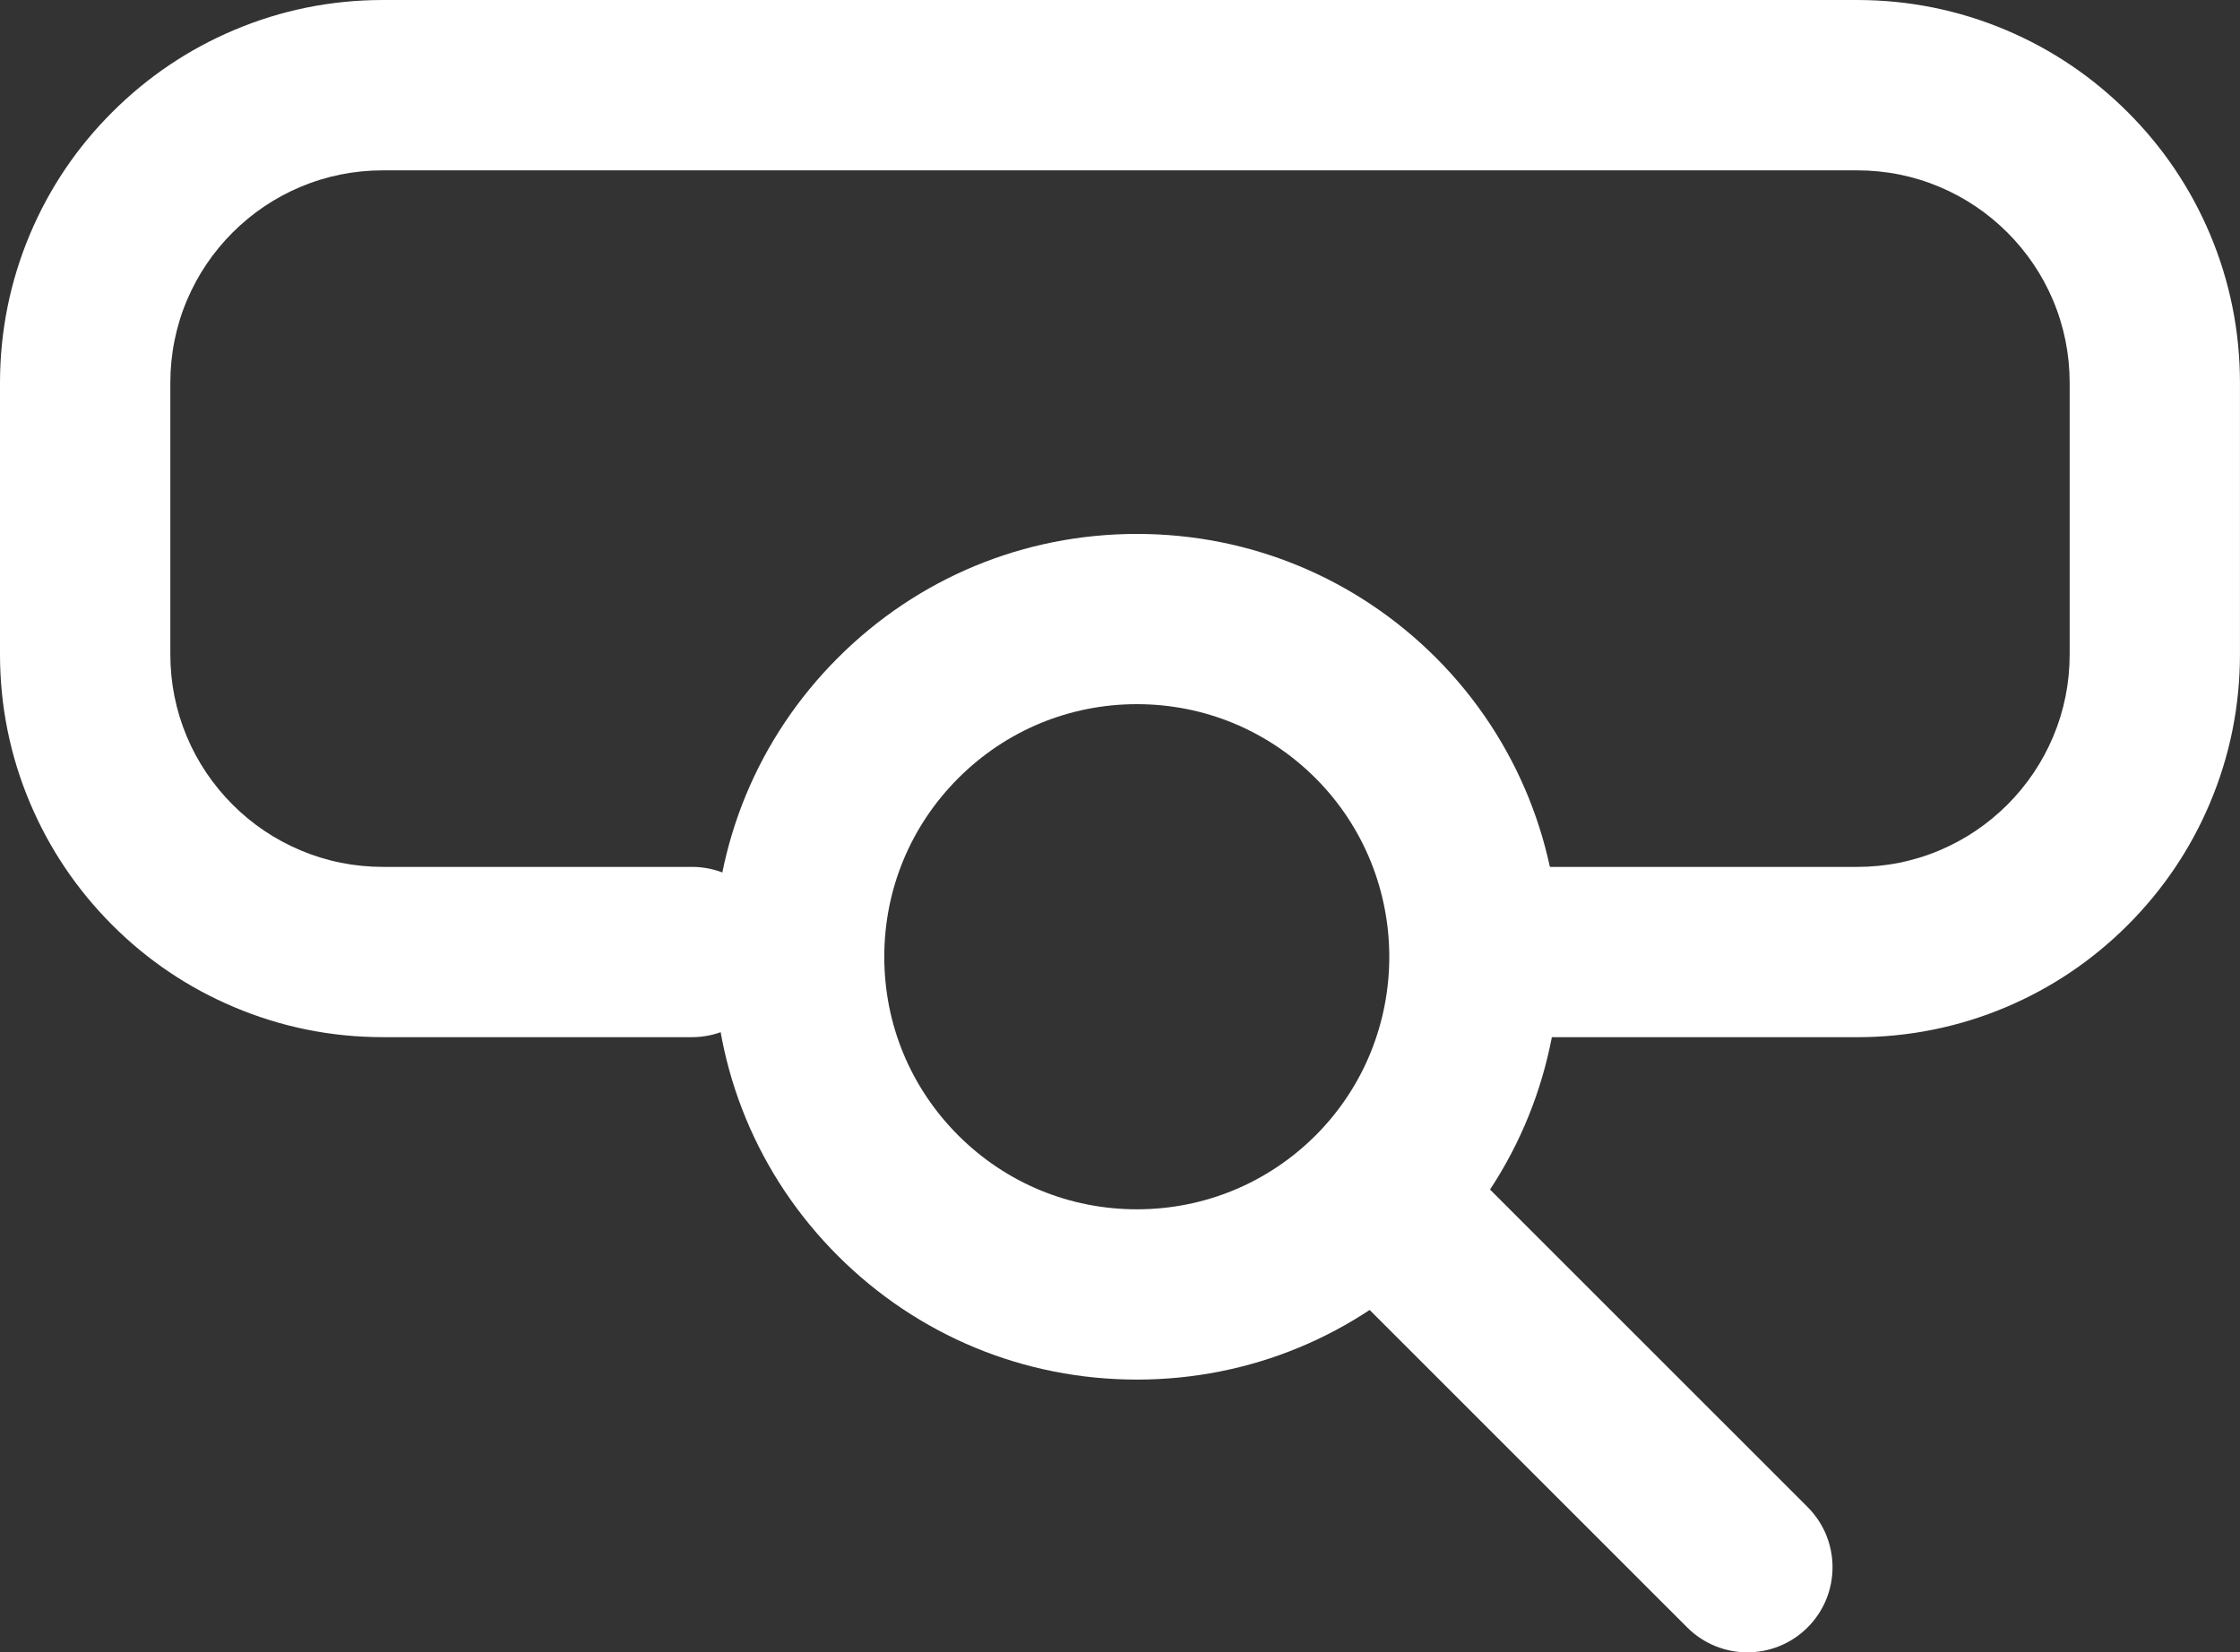 <?xml version="1.0" encoding="utf-8"?>
<!-- Generator: Adobe Illustrator 15.0.0, SVG Export Plug-In . SVG Version: 6.00 Build 0)  -->
<!DOCTYPE svg PUBLIC "-//W3C//DTD SVG 1.1//EN" "http://www.w3.org/Graphics/SVG/1.1/DTD/svg11.dtd">
<svg version="1.1" id="타이틀" xmlns="http://www.w3.org/2000/svg" xmlns:xlink="http://www.w3.org/1999/xlink" x="0px" y="0px"
	 width="71.052px" height="52.419px" viewBox="0 0 71.052 52.419" enable-background="new 0 0 71.052 52.419" xml:space="preserve">
<rect x="0" y="0" width="71.052" height="52.419" fill="#333333" stroke="none"/>
<g>
	<g>
		<path fill="#FFFFFF" d="M36.062,43.766c-3.581,0-6.949-1.395-9.483-3.925c-2.535-2.533-3.932-5.903-3.932-9.487
			c0-3.581,1.396-6.95,3.93-9.485c2.535-2.535,5.904-3.931,9.485-3.931c3.582,0,6.952,1.396,9.487,3.928
			c5.223,5.235,5.223,13.744,0.001,18.972C43.012,42.371,39.643,43.766,36.062,43.766z M36.062,22.339
			c-2.139,0-4.151,0.834-5.665,2.348s-2.348,3.528-2.348,5.667c0,2.141,0.834,4.152,2.348,5.666
			c1.512,1.511,3.526,2.344,5.665,2.344c2.141,0,4.154-0.833,5.67-2.345c3.115-3.122,3.115-8.207-0.004-11.333
			C40.213,23.173,38.202,22.339,36.062,22.339z"/>
		<path fill="#FFFFFF" d="M55.426,52.419c-0.691,0-1.382-0.264-1.909-0.791L42.057,40.17c-1.056-1.055-1.056-2.765,0-3.819
			c1.055-1.056,2.765-1.056,3.819,0l11.46,11.458c1.055,1.055,1.055,2.765,0,3.819C56.809,52.155,56.116,52.419,55.426,52.419z"/>
	</g>
	<path fill="#FFFFFF" d="M58.904,32.904h-9.8c-1.491,0-2.701-1.21-2.701-2.701s1.21-2.701,2.701-2.701h9.8
		c0.913,0,1.796-0.178,2.626-0.529c0.802-0.34,1.521-0.824,2.144-1.445c0.62-0.622,1.107-1.343,1.447-2.147
		c0.351-0.83,0.528-1.71,0.528-2.623v-8.609c0-0.913-0.178-1.796-0.528-2.626c-0.34-0.803-0.827-1.524-1.445-2.144
		c-0.624-0.622-1.344-1.107-2.146-1.447c-0.83-0.351-1.713-0.528-2.626-0.528H12.147c-0.913,0-1.794,0.178-2.622,0.527
		C8.72,6.271,8,6.756,7.378,7.377c-0.62,0.62-1.107,1.343-1.447,2.145c-0.351,0.83-0.528,1.713-0.528,2.626v8.609
		c0,0.913,0.178,1.793,0.527,2.621c0.339,0.804,0.828,1.527,1.45,2.15c0.62,0.62,1.34,1.104,2.144,1.444
		c0.83,0.352,1.711,0.529,2.624,0.529h9.802c1.49,0,2.701,1.21,2.701,2.701s-1.211,2.701-2.701,2.701h-9.802
		c-1.641,0-3.232-0.322-4.729-0.957c-1.446-0.61-2.745-1.485-3.859-2.601c-1.119-1.12-1.994-2.42-2.604-3.863
		C0.322,23.988,0,22.396,0,20.757v-8.609c0-1.64,0.322-3.23,0.955-4.729C1.566,5.972,2.443,4.672,3.56,3.558
		c1.114-1.114,2.413-1.991,3.861-2.603C8.915,0.321,10.507,0,12.147,0h46.757c1.64,0,3.229,0.321,4.729,0.955
		c1.446,0.611,2.745,1.488,3.859,2.603c1.113,1.111,1.991,2.41,2.604,3.861c0.633,1.498,0.955,3.089,0.955,4.729v8.609
		c0,1.64-0.322,3.231-0.956,4.729c-0.61,1.445-1.487,2.744-2.604,3.861c-1.114,1.115-2.413,1.99-3.859,2.603
		C62.134,32.582,60.544,32.904,58.904,32.904z"/>
</g>
</svg>
